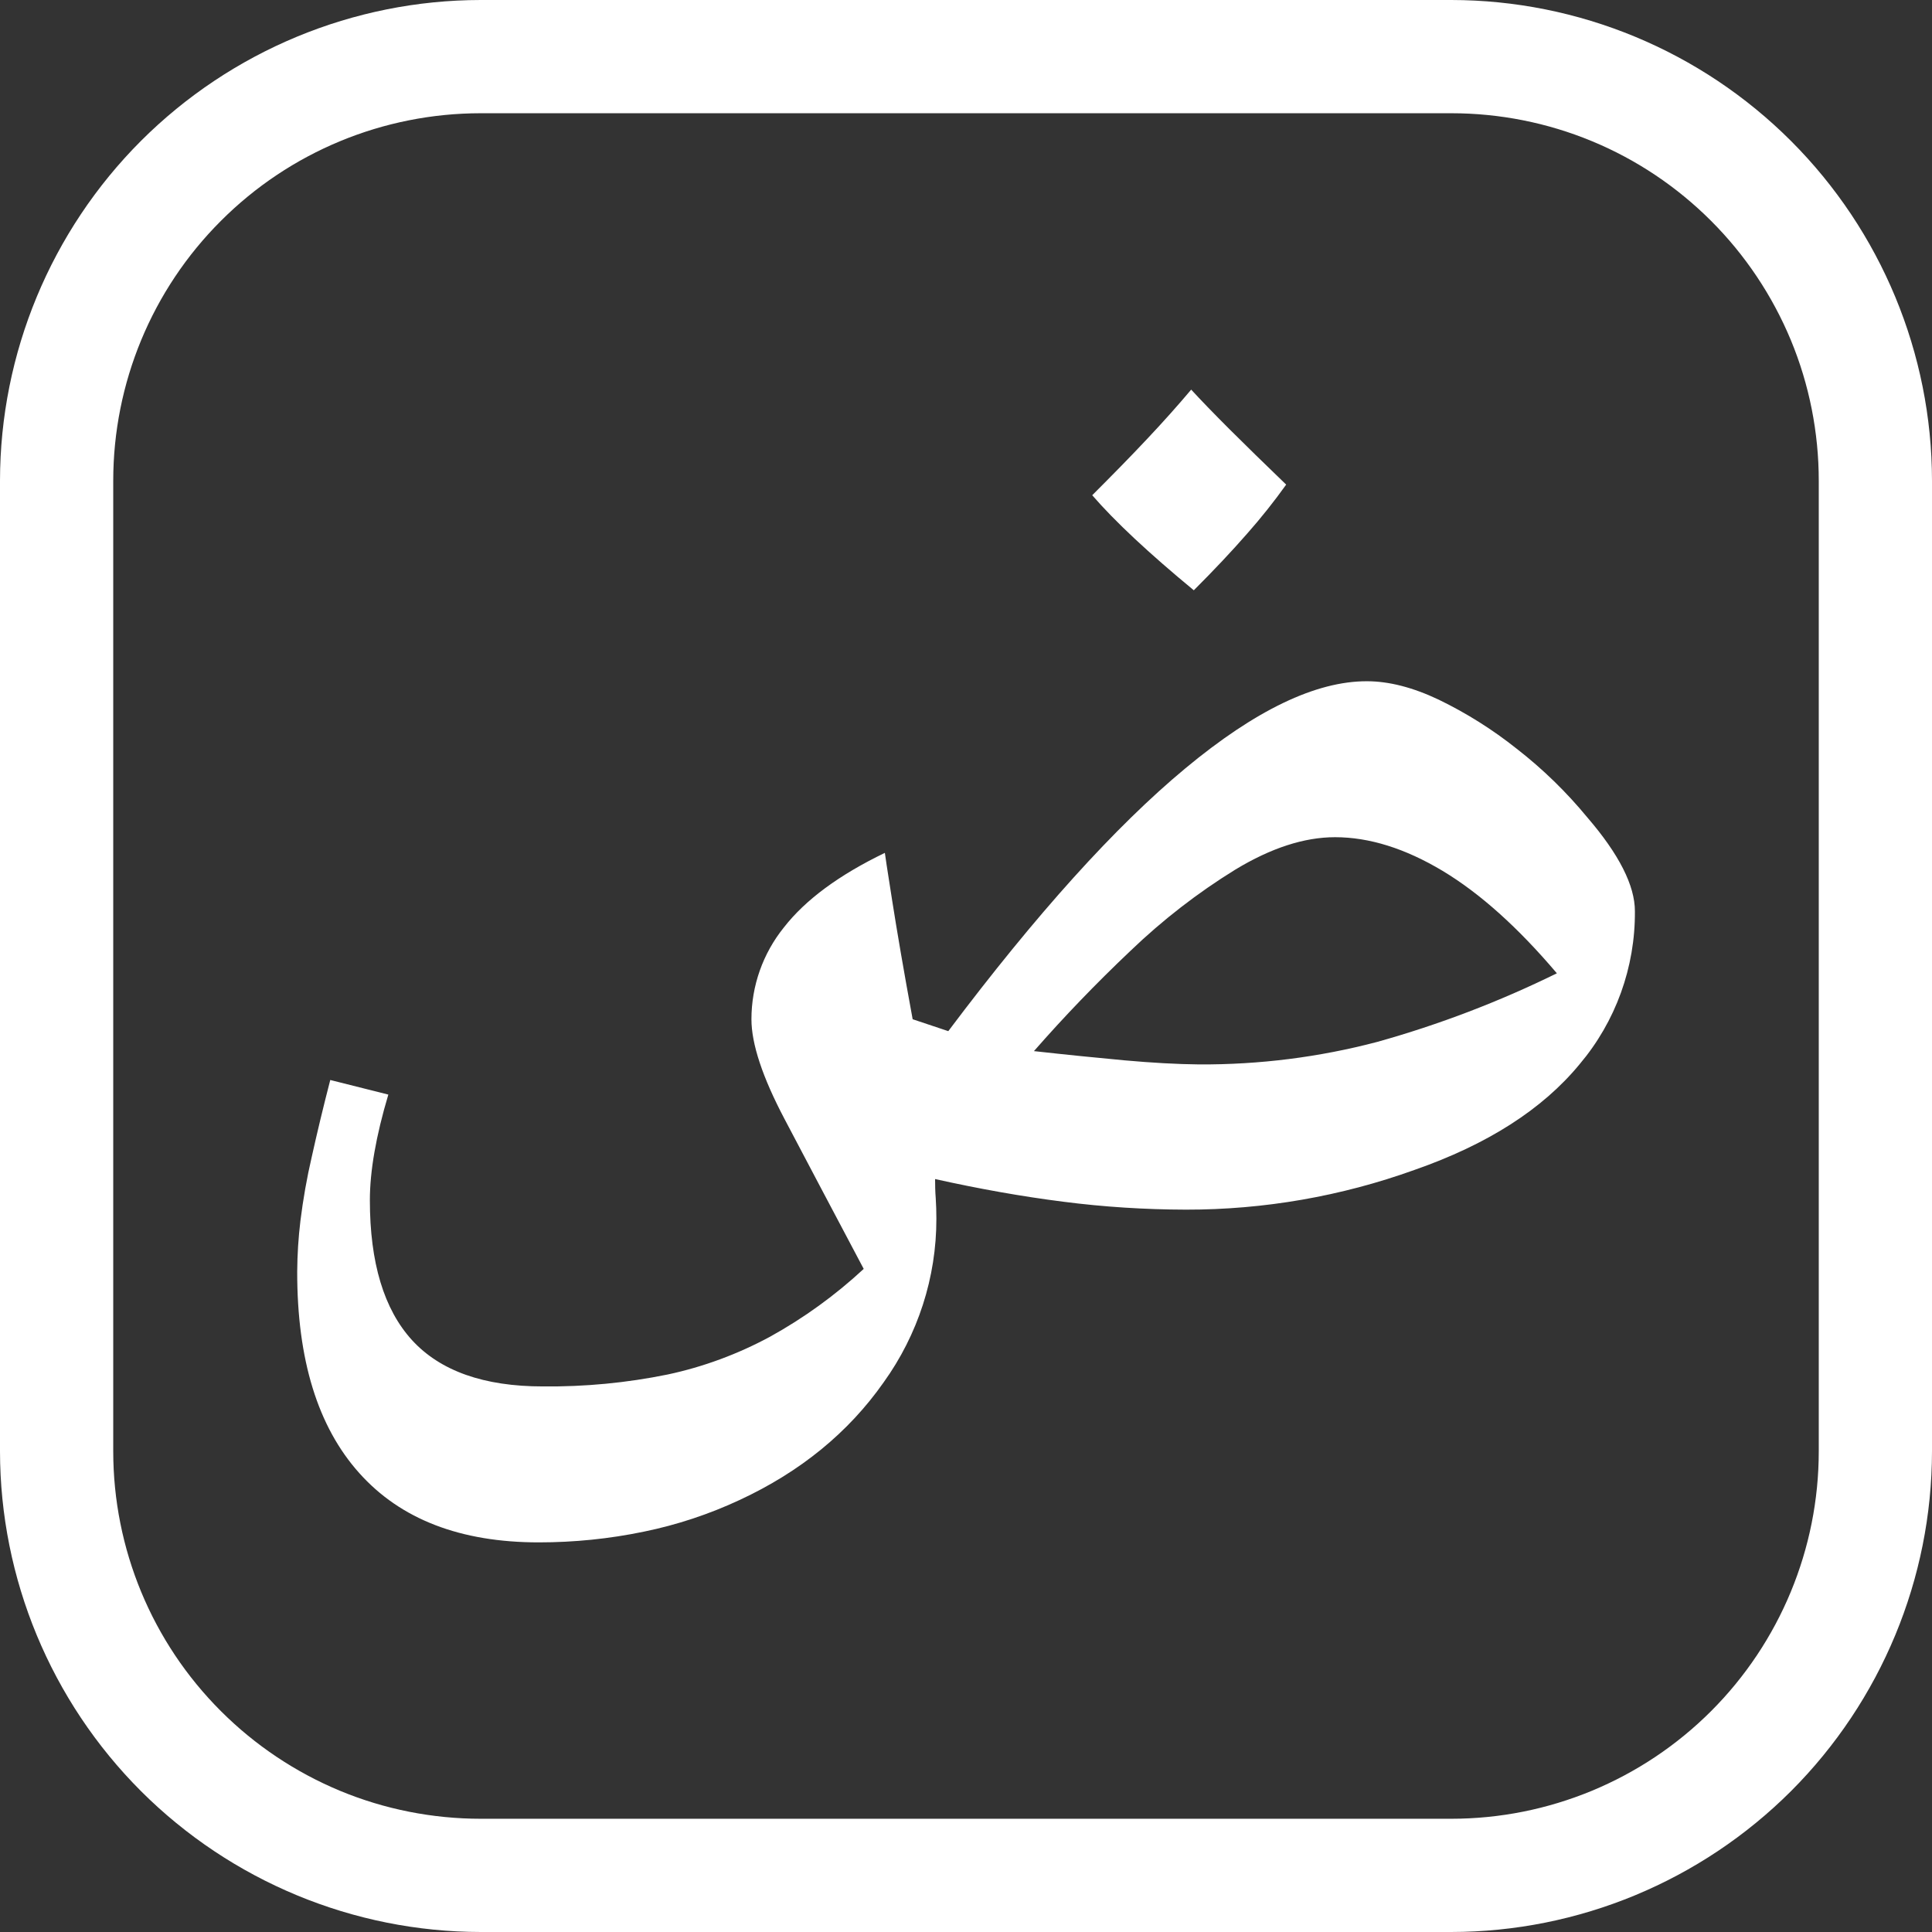<svg width="18" height="18" viewBox="0 0 18 18" fill="none" xmlns="http://www.w3.org/2000/svg">
<rect x="0" y="0" width="18" height="18" fill="#333333" stroke="none"/>
<path d="M5.02 14.37C4.29 14.37 3.732 14.155 3.347 13.724C2.961 13.293 2.768 12.668 2.769 11.848C2.77 11.689 2.78 11.531 2.799 11.374C2.824 11.173 2.859 10.973 2.905 10.776C2.954 10.555 3.011 10.317 3.077 10.062L3.618 10.198C3.503 10.583 3.446 10.911 3.446 11.182C3.446 11.764 3.577 12.199 3.839 12.486C4.102 12.773 4.508 12.917 5.058 12.917C5.448 12.921 5.838 12.884 6.22 12.806C6.553 12.735 6.874 12.616 7.174 12.454C7.489 12.28 7.783 12.067 8.047 11.822C7.76 11.28 7.514 10.815 7.309 10.425C7.104 10.036 7.001 9.726 7.001 9.496C7.001 9.185 7.108 8.883 7.303 8.641C7.504 8.383 7.817 8.152 8.244 7.946C8.244 7.954 8.267 8.102 8.312 8.389C8.357 8.676 8.42 9.045 8.503 9.496L8.835 9.607C9.655 8.516 10.391 7.7 11.043 7.159C11.695 6.617 12.259 6.346 12.735 6.347C12.94 6.347 13.163 6.404 13.405 6.519C13.663 6.644 13.906 6.797 14.131 6.976C14.373 7.164 14.594 7.379 14.789 7.616C15.085 7.96 15.232 8.251 15.232 8.489C15.236 9.011 15.053 9.518 14.716 9.916C14.371 10.335 13.858 10.663 13.178 10.9C12.495 11.146 11.775 11.271 11.049 11.27C10.667 11.269 10.284 11.245 9.905 11.196C9.519 11.147 9.121 11.076 8.712 10.985C8.712 11.042 8.713 11.102 8.718 11.163C8.722 11.225 8.724 11.288 8.724 11.354C8.725 11.902 8.552 12.435 8.232 12.88C7.904 13.347 7.457 13.712 6.891 13.975C6.606 14.108 6.307 14.207 5.999 14.27C5.677 14.337 5.349 14.37 5.02 14.37ZM11.172 9.917C11.732 9.92 12.29 9.85 12.832 9.707C13.408 9.546 13.968 9.332 14.505 9.068C14.144 8.642 13.79 8.324 13.441 8.114C13.092 7.905 12.758 7.8 12.438 7.8C12.151 7.8 11.841 7.901 11.509 8.102C11.157 8.319 10.83 8.573 10.532 8.859C10.212 9.162 9.912 9.474 9.633 9.793C9.938 9.827 10.219 9.855 10.477 9.879C10.734 9.902 10.966 9.915 11.172 9.917H11.172ZM11.123 5.5C10.705 5.155 10.389 4.86 10.176 4.614C10.364 4.426 10.535 4.252 10.686 4.091C10.838 3.93 10.975 3.776 11.098 3.63C11.188 3.728 11.307 3.851 11.455 3.999C11.603 4.146 11.779 4.319 11.983 4.515C11.87 4.673 11.749 4.825 11.62 4.971C11.477 5.135 11.311 5.311 11.122 5.5H11.123Z" fill="white"/>
<path d="M13.521 0H4.479C3.292 0.001 2.153 0.474 1.313 1.313C0.474 2.153 0.001 3.292 0 4.479L0 13.521C0.001 14.708 0.474 15.847 1.313 16.687C2.153 17.526 3.292 17.999 4.479 18H13.521C14.708 17.999 15.847 17.526 16.687 16.687C17.526 15.847 17.999 14.708 18 13.521V4.479C17.999 3.292 17.526 2.153 16.686 1.313C15.847 0.474 14.708 0.001 13.521 0ZM16.945 13.521C16.945 14.429 16.584 15.3 15.942 15.942C15.3 16.584 14.429 16.945 13.521 16.945H4.479C4.03 16.945 3.584 16.857 3.169 16.685C2.753 16.512 2.376 16.26 2.058 15.942C1.415 15.3 1.055 14.429 1.055 13.521V4.479C1.055 3.571 1.415 2.7 2.058 2.058C2.7 1.415 3.571 1.055 4.479 1.055H13.521C13.97 1.055 14.416 1.143 14.831 1.315C15.247 1.487 15.624 1.74 15.942 2.058C16.26 2.376 16.512 2.753 16.685 3.169C16.857 3.584 16.945 4.03 16.945 4.479V13.521Z" fill="white"/>
</svg>
